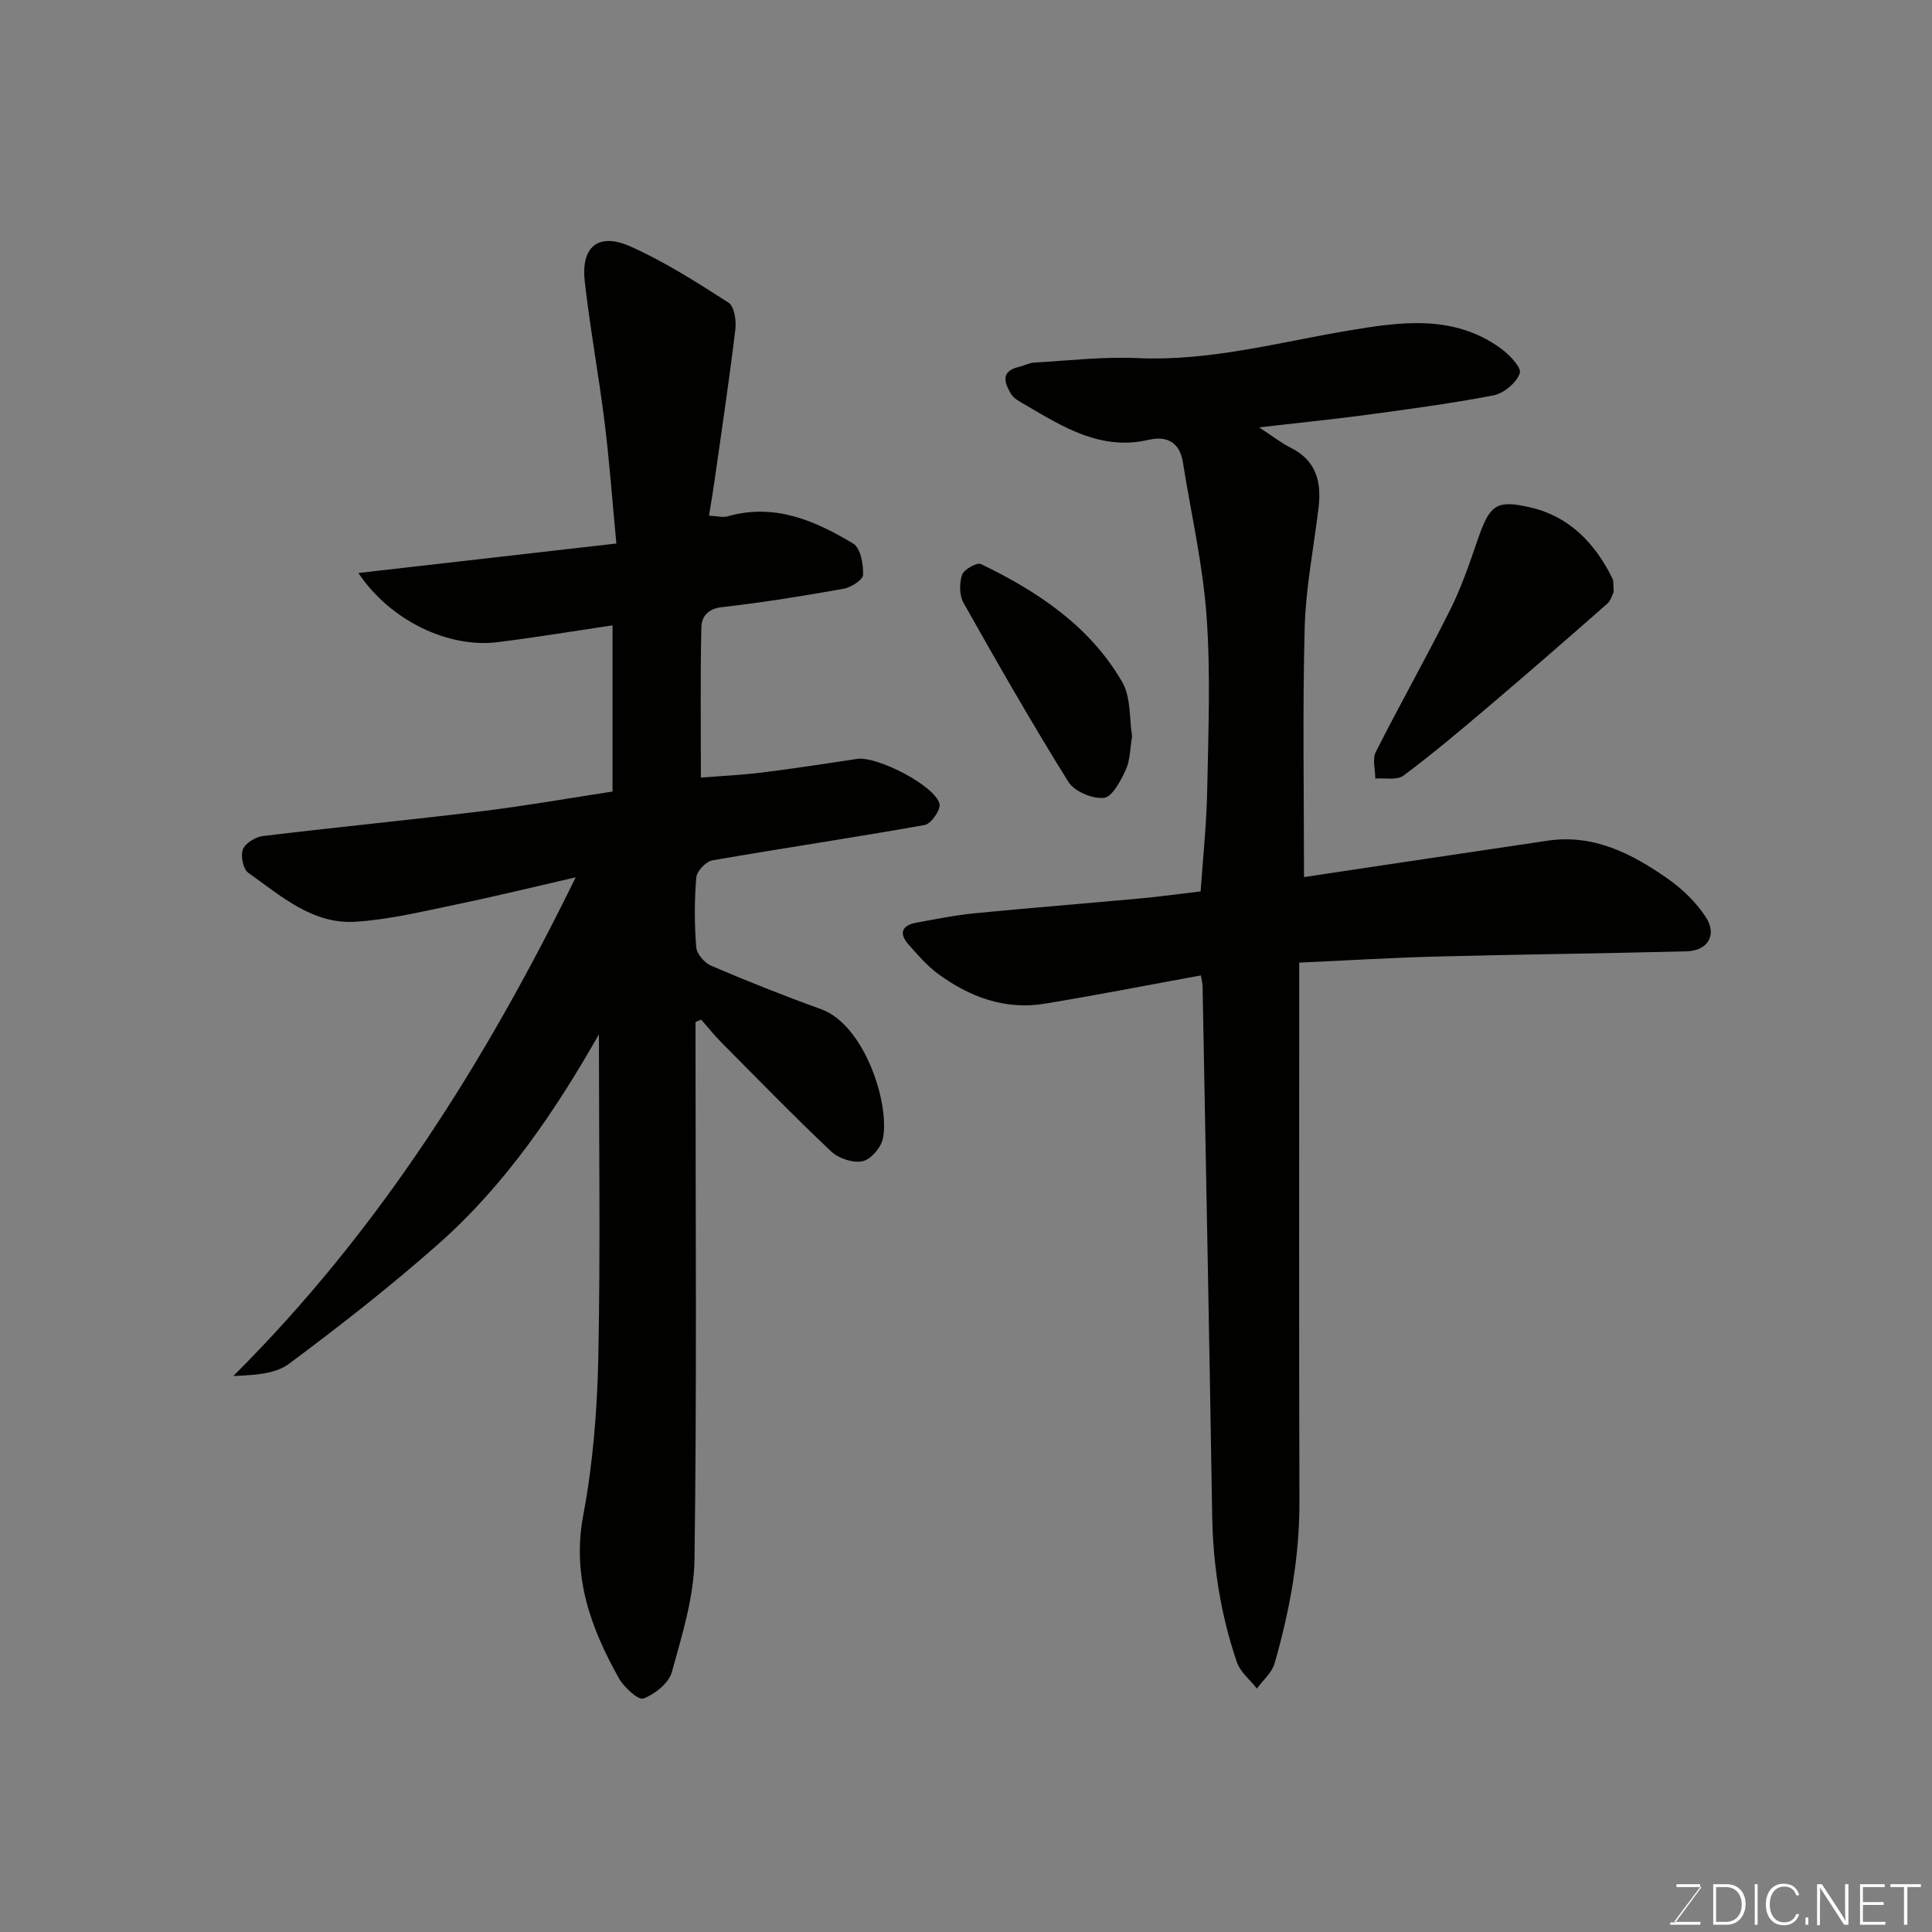 <svg enable-background="new 0 0 400 400" viewBox="0 0 400 400" xmlns="http://www.w3.org/2000/svg"><rect x="0" y="0" width="400" height="400" fill="#808080" stroke="none"/><path d="m124 214.15c-8.96 15.75-19.24 30.99-33.1 43.28-9.93 8.8-20.42 17-31.06 24.93-2.87 2.14-7.18 2.34-11.54 2.53 30.07-29.93 52.13-64.93 70.89-103.25-8.8 2.02-16.82 3.99-24.91 5.66-6.86 1.42-13.76 3.11-20.71 3.54-8.89.55-15.44-5.38-22.17-10.14-1.06-.75-1.62-3.51-1.11-4.84.49-1.29 2.59-2.57 4.11-2.76 15.14-1.84 30.32-3.31 45.46-5.16 9.02-1.1 17.98-2.69 26.96-4.06 0-11.86 0-23.16 0-34.41-8.03 1.19-15.87 2.49-23.76 3.48-10.17 1.29-22.28-4.44-28.86-14.32 17.97-2.05 35.25-4.02 53.41-6.1-.86-9.07-1.44-17.09-2.43-25.06-1.21-9.73-3-19.4-4.11-29.14-.83-7.29 2.81-10.28 9.51-7.28 7.08 3.17 13.71 7.4 20.25 11.61 1.2.77 1.64 3.71 1.42 5.52-1.25 10.38-2.8 20.72-4.27 31.07-.34 2.38-.74 4.74-1.18 7.51 1.64.08 2.84.43 3.86.14 9.69-2.77 18.08.87 26.01 5.66 1.5.91 2.09 4.26 2.02 6.45-.03 1.04-2.5 2.62-4.05 2.89-8.35 1.49-16.74 2.85-25.17 3.8-2.98.33-4.21 2.03-4.26 4.17-.23 10.21-.1 20.42-.1 31.12 3.76-.3 8.15-.5 12.5-1.03 6.64-.82 13.25-1.84 19.87-2.84 4.07-.61 16.1 5.52 17.04 9.32.29 1.19-1.74 4.12-3.05 4.36-14.63 2.62-29.34 4.78-43.98 7.33-1.33.23-3.22 2.23-3.33 3.53-.4 4.8-.4 9.67-.01 14.47.11 1.39 1.74 3.25 3.12 3.83 7.48 3.19 15.05 6.22 22.7 8.97 9.05 3.26 14.27 19.58 12.83 26.77-.37 1.86-2.49 4.35-4.2 4.72-1.97.42-4.96-.56-6.5-2.01-7.75-7.32-15.19-14.97-22.7-22.54-1.5-1.51-2.83-3.18-4.23-4.77-.39.16-.78.32-1.17.49v5.22c0 35.33.28 70.67-.21 106-.11 7.83-2.57 15.71-4.69 23.37-.63 2.29-3.51 4.58-5.88 5.48-1.05.4-4.03-2.31-5.08-4.19-5.85-10.44-9.76-21.13-7.39-33.72 2.03-10.77 2.9-21.87 3.13-32.85.44-22.25.12-44.52.12-66.75z" fill="#010100"/><path d="m260.68 88.48c2.75 1.79 4.56 3.22 6.57 4.23 5.3 2.65 6.38 7.11 5.74 12.43-1 8.28-2.65 16.55-2.87 24.85-.45 17.07-.14 34.16-.14 51.6 16.37-2.45 33.41-5.02 50.47-7.54 9.45-1.39 17.34 2.65 24.69 7.77 3.08 2.15 6.01 4.94 8.04 8.07 2.39 3.69.4 6.95-3.97 7.07-17.25.45-34.51.63-51.77 1.08-9.25.24-18.5.81-28.45 1.26v5.24c0 35.49-.06 70.98.04 106.47.03 11.42-2.02 22.47-5.13 33.35-.55 1.94-2.41 3.5-3.67 5.24-1.42-1.82-3.46-3.43-4.16-5.5-3.35-9.81-4.93-19.94-5.1-30.34-.59-36.53-1.31-73.05-1.99-109.58-.01-.65-.2-1.29-.35-2.23-10.86 1.98-21.55 4.08-32.31 5.85-8.23 1.36-15.56-1.37-22.11-6.18-2.31-1.7-4.25-3.96-6.16-6.13-2.06-2.35-1.2-3.95 1.71-4.47 4-.72 8.01-1.55 12.05-1.94 11.45-1.12 22.93-2.02 34.39-3.08 4.07-.37 8.13-.95 12.38-1.45.47-6.9 1.23-13.94 1.36-20.99.23-11.99.72-24.04-.13-35.97-.77-10.69-3.21-21.27-4.91-31.9-.66-4.14-3.31-5.5-7.08-4.63-9.84 2.28-17.59-2.58-25.44-7.18-1.11-.65-2.46-1.31-3.07-2.33-1.29-2.2-2.28-4.66 1.59-5.57 1.1-.26 2.16-.85 3.26-.91 7.1-.41 14.22-1.25 21.29-.93 14.99.69 29.27-3.27 43.8-5.71 10.76-1.81 21.62-3.35 31.34 3.6 1.82 1.3 4.47 4.05 4.07 5.23-.67 1.97-3.3 4.18-5.43 4.59-8.97 1.74-18.04 2.92-27.1 4.15-6.8.89-13.61 1.57-21.45 2.48z" fill="#010100"/><path d="m334.1 122.54c-.24.45-.55 1.76-1.38 2.49-8.15 7.17-16.33 14.29-24.6 21.31-5.75 4.88-11.52 9.75-17.56 14.25-1.34 1-3.85.44-5.82.6 0-1.85-.64-4.02.1-5.5 5-9.9 10.47-19.57 15.43-29.49 2.3-4.59 3.97-9.53 5.65-14.4 2.51-7.26 3.75-8.45 11.11-6.7 7.95 1.89 13.25 7.43 16.8 14.66.29.56.15 1.32.27 2.78z" fill="#010100"/><path d="m234.39 152.45c-.44 2.55-.4 4.98-1.32 6.96-1.04 2.25-2.79 5.59-4.51 5.77-2.38.25-6.13-1.32-7.37-3.31-7.57-12.15-14.68-24.59-21.71-37.07-.87-1.55-.88-4.07-.29-5.79.38-1.12 3.08-2.63 3.9-2.23 11.77 5.68 22.55 12.85 29.25 24.42 1.84 3.15 1.45 7.59 2.05 11.25z" fill="#010100"/><g fill="#fbfcfa"><path d="m346.9 398 5.4-7.3h-5.2v-.6h4.9v.6l-5.4 7.2h5.5l-.1.6h-6.2v-.5z"/><path d="m354.7 390.1h2.8c2.3 0 3.9 1.6 3.9 4.1s-1.6 4.3-3.9 4.3h-2.8zm.6 7.8h2c2.2 0 3.3-1.6 3.3-3.6 0-1.8-1-3.6-3.3-3.6h-2z"/><path d="m363.9 390.1v8.4h-.6v-8.4z"/><path d="m372.5 396.3c-.4 1.3-1.4 2.3-3.2 2.3-2.4 0-3.7-1.9-3.7-4.3 0-2.3 1.2-4.3 3.7-4.3 1.8 0 2.9 1 3.2 2.4h-.6c-.4-1.1-1.1-1.8-2.5-1.8-2.1 0-3 1.9-3 3.7s.9 3.7 3 3.7c1.4 0 2.1-.7 2.5-1.7z"/><path d="m373.8 398.5v-1.5h.6v1.5z"/><path d="m376.2 398.5v-8.4h1c1.3 2 4.4 6.6 4.9 7.6-.1-1.2-.1-2.4-.1-3.8v-3.8h.7v8.4h-.9c-1.2-1.9-4.4-6.8-5-7.7.1 1.1 0 2.3 0 3.9v3.9h-.6z"/><path d="m390 394.4h-4.3v3.5h4.7l-.1.6h-5.2v-8.4h5.1v.6h-4.5v3.1h4.3z"/><path d="m394.2 390.7h-2.8v-.6h6.3v.6h-2.8v7.8h-.7z"/></g></svg>